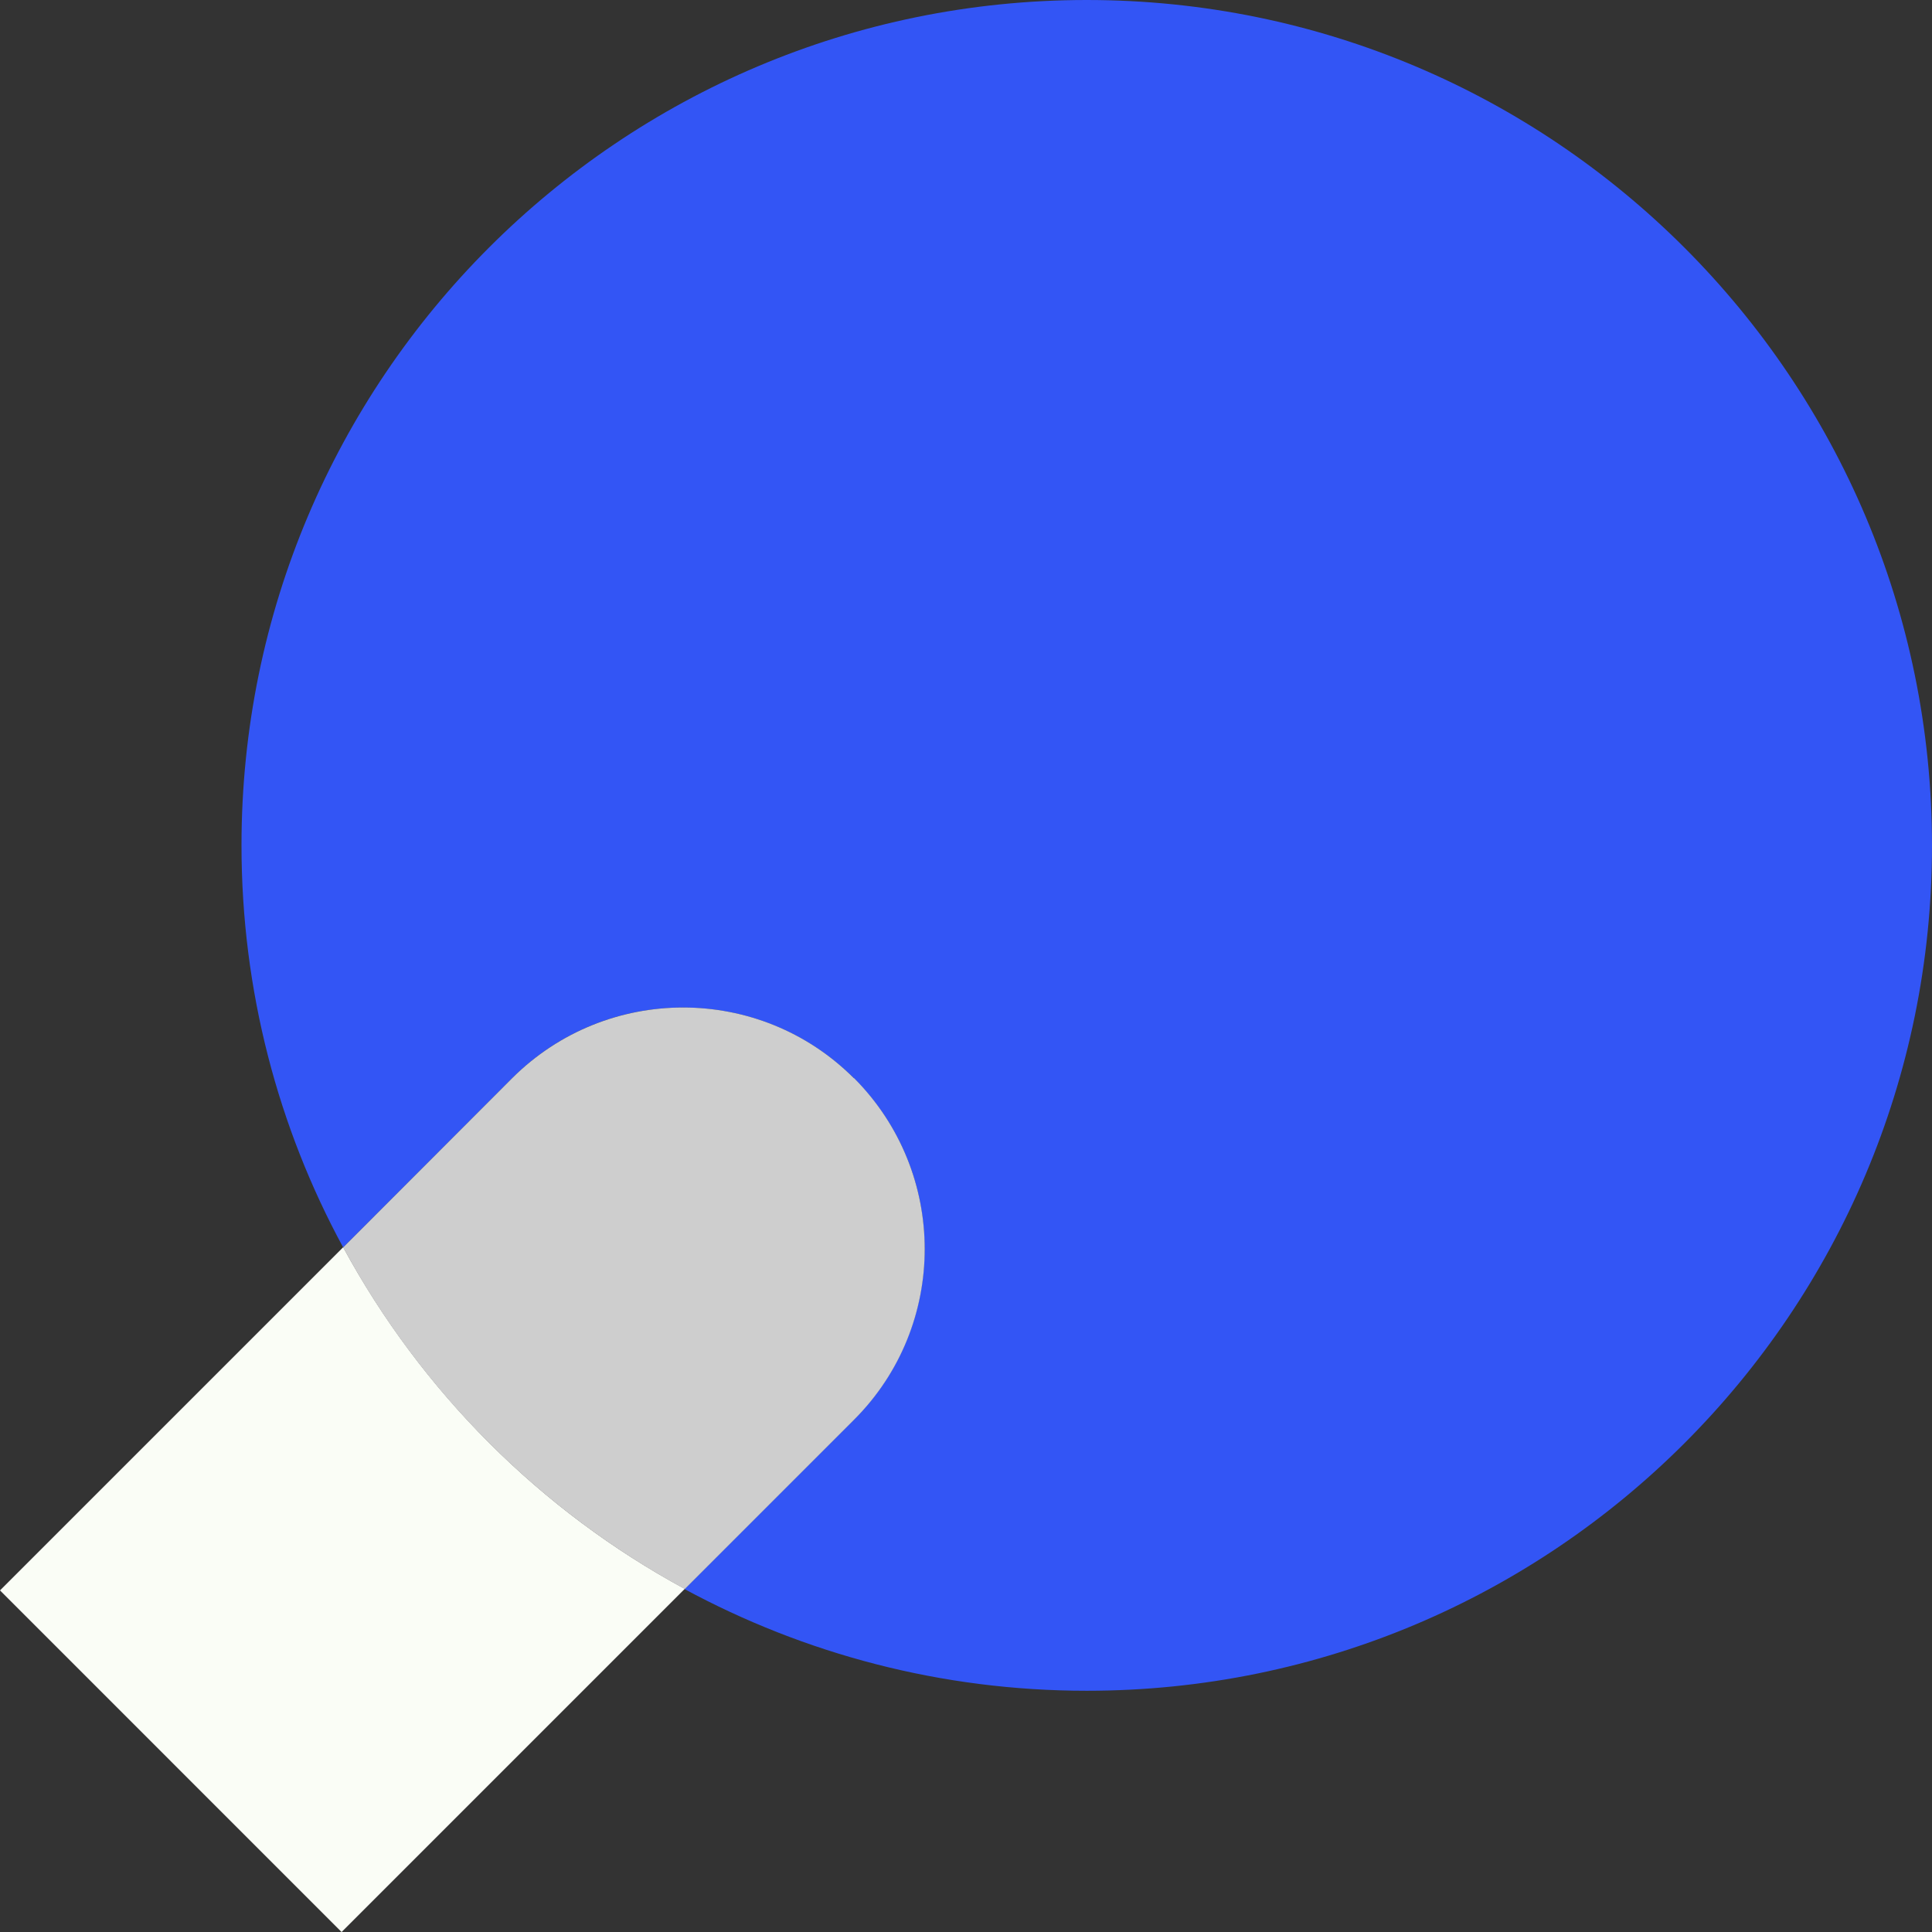 <svg width="72" height="72" viewBox="0 0 72 72" fill="none" xmlns="http://www.w3.org/2000/svg">
<rect x="0" y="0" width="72" height="72" fill="#333333" stroke="none"/>
<path d="M12.73 72.001L25.52 59.211C20.14 56.3 15.71 51.861 12.79 46.48L0 59.27L12.73 72.001Z" fill="#FAFDF6"/>
<path d="M40.5 0C23.1 0 9 14.1 9 31.5C9 36.92 10.37 42.03 12.79 46.49L19.09 40.18C22.6 36.67 28.3 36.67 31.82 40.18C35.34 43.69 35.33 49.39 31.82 52.91L25.51 59.22C29.97 61.63 35.07 63.01 40.5 63.01C57.9 63.01 72 48.91 72 31.51C72 14.11 57.9 0 40.5 0Z" fill="#3355F5"/>
<path d="M31.819 40.179C28.309 36.669 22.609 36.669 19.089 40.179L12.789 46.489C15.699 51.869 20.139 56.299 25.519 59.219L31.829 52.909C35.339 49.399 35.339 43.699 31.829 40.179H31.819Z" fill="#CECECE"/>
</svg>
